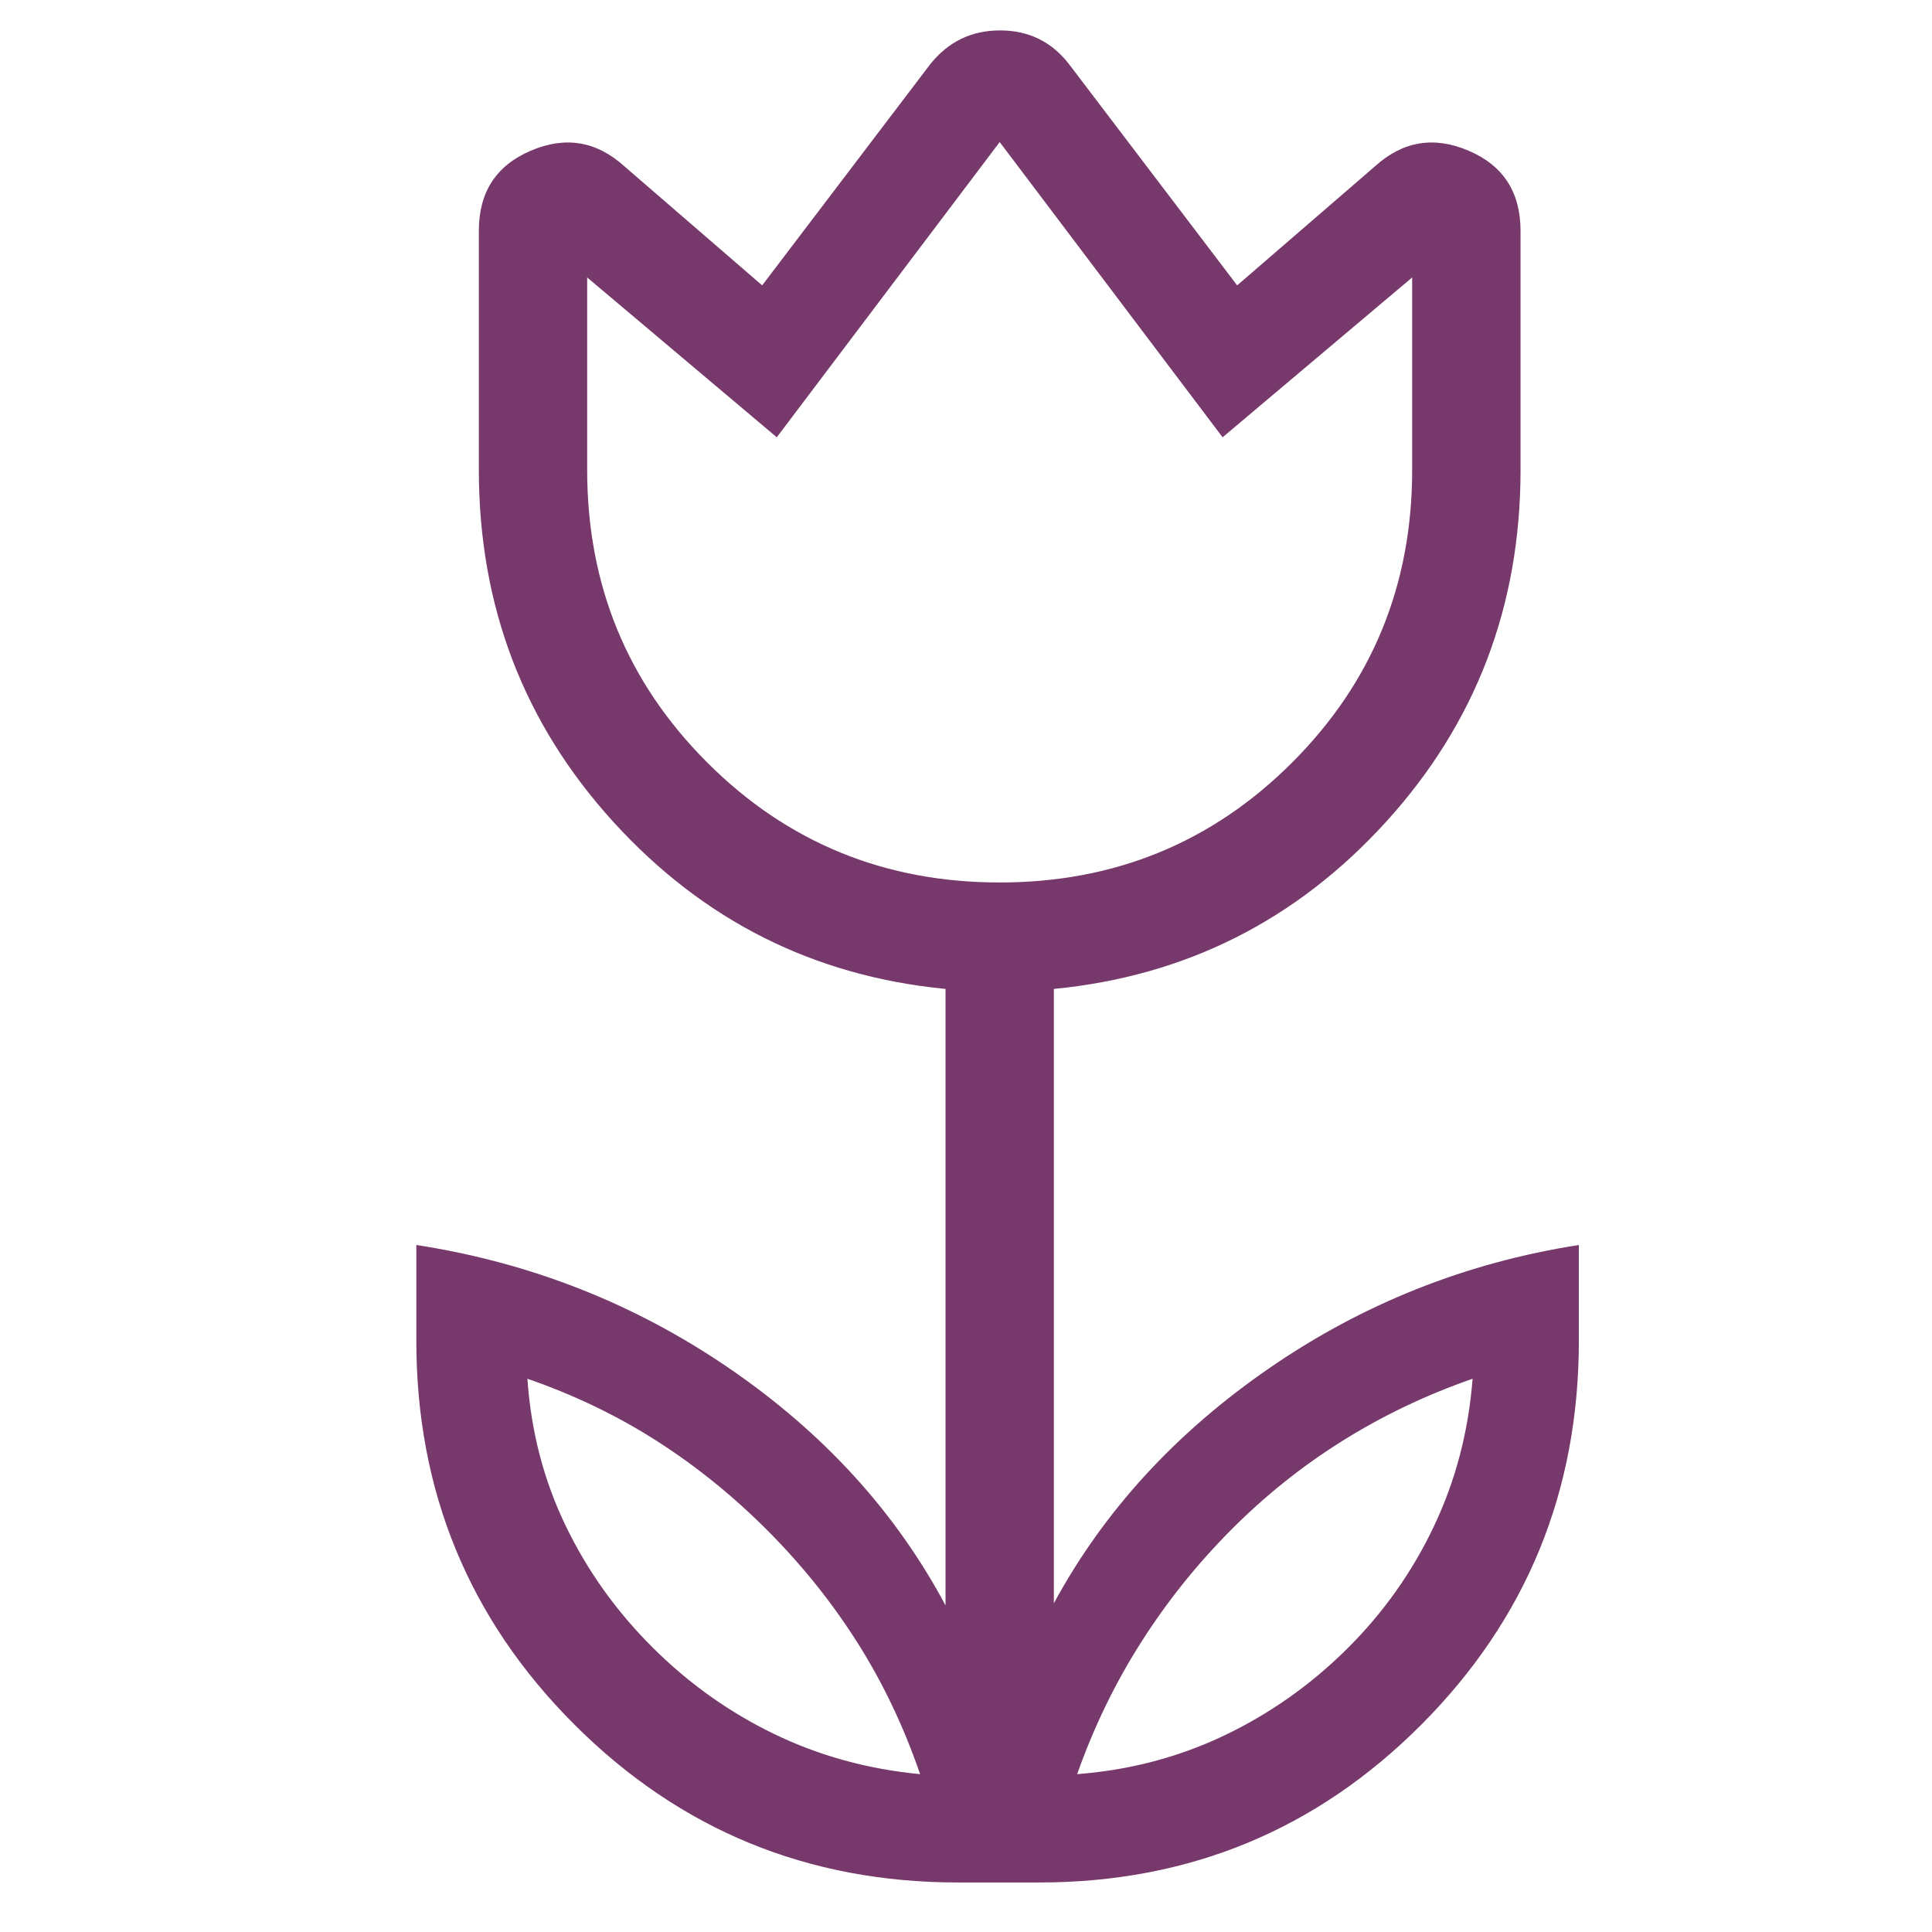 <svg xmlns="http://www.w3.org/2000/svg" xmlns:xlink="http://www.w3.org/1999/xlink" width="230" zoomAndPan="magnify" viewBox="0 0 172.5 172.5" height="230" preserveAspectRatio="xMidYMid meet" version="1.0"><path fill="#77386b" d="M 82.152 158.406 C 80.699 154.184 78.848 150.289 76.59 146.715 C 74.332 143.145 71.672 139.816 68.609 136.73 C 65.547 133.648 62.242 130.965 58.695 128.691 C 55.148 126.414 51.281 124.551 47.09 123.102 C 47.41 127.777 48.539 132.129 50.473 136.16 C 52.406 140.188 54.988 143.816 58.211 147.039 C 61.438 150.266 65.062 152.855 69.094 154.809 C 73.125 156.762 77.477 157.961 82.152 158.406 Z M 96.176 158.406 C 100.852 158.047 105.223 156.898 109.285 154.965 C 113.352 153.031 117.008 150.449 120.262 147.227 C 123.512 144.004 126.105 140.344 128.039 136.254 C 129.977 132.16 131.121 127.777 131.48 123.102 C 127.32 124.551 123.438 126.406 119.836 128.664 C 116.234 130.918 112.914 133.578 109.871 136.645 C 106.832 139.707 104.156 143.051 101.855 146.68 C 99.551 150.305 97.656 154.215 96.176 158.406 Z M 89.258 78.793 C 99.523 78.793 108.23 75.223 115.375 68.078 C 122.516 60.934 126.086 52.23 126.086 41.961 L 126.086 24.773 L 109.16 39.043 L 89.258 12.684 L 69.355 39.043 L 52.426 24.773 L 52.426 41.961 C 52.426 52.23 55.996 60.934 63.141 68.078 C 70.285 75.223 78.988 78.793 89.258 78.793 Z M 85.535 168.078 C 72.102 168.078 60.684 163.375 51.281 153.973 C 41.875 144.57 37.172 133.148 37.172 119.715 L 37.172 111.16 C 47.379 112.734 56.691 116.406 65.113 122.172 C 73.531 127.938 79.969 134.992 84.422 143.34 L 84.422 88.297 C 72.664 87.156 62.781 82.188 54.77 73.391 C 46.758 64.59 42.754 54.113 42.754 41.961 L 42.754 20.609 C 42.754 17.16 44.297 14.777 47.387 13.457 C 50.473 12.137 53.258 12.598 55.738 14.84 L 68.051 25.48 L 83.062 5.727 C 84.672 3.719 86.746 2.715 89.289 2.715 C 91.836 2.715 93.891 3.719 95.449 5.727 L 110.461 25.48 L 122.777 14.84 C 125.258 12.598 128.039 12.137 131.129 13.457 C 134.215 14.777 135.762 17.16 135.762 20.609 L 135.762 41.961 C 135.762 54.113 131.754 64.59 123.742 73.391 C 115.734 82.188 105.848 87.156 94.094 88.297 L 94.094 143.152 C 98.547 134.93 104.949 127.938 113.309 122.172 C 121.668 116.406 130.887 112.734 140.969 111.16 L 140.969 119.715 C 140.969 133.148 136.285 144.57 126.918 153.973 C 117.551 163.375 106.176 168.078 92.793 168.078 Z M 89.258 45.738 Z M 113.828 140.754 Z M 64.742 140.754 Z M 64.742 140.754 " fill-opacity="1" fill-rule="nonzero"/></svg>